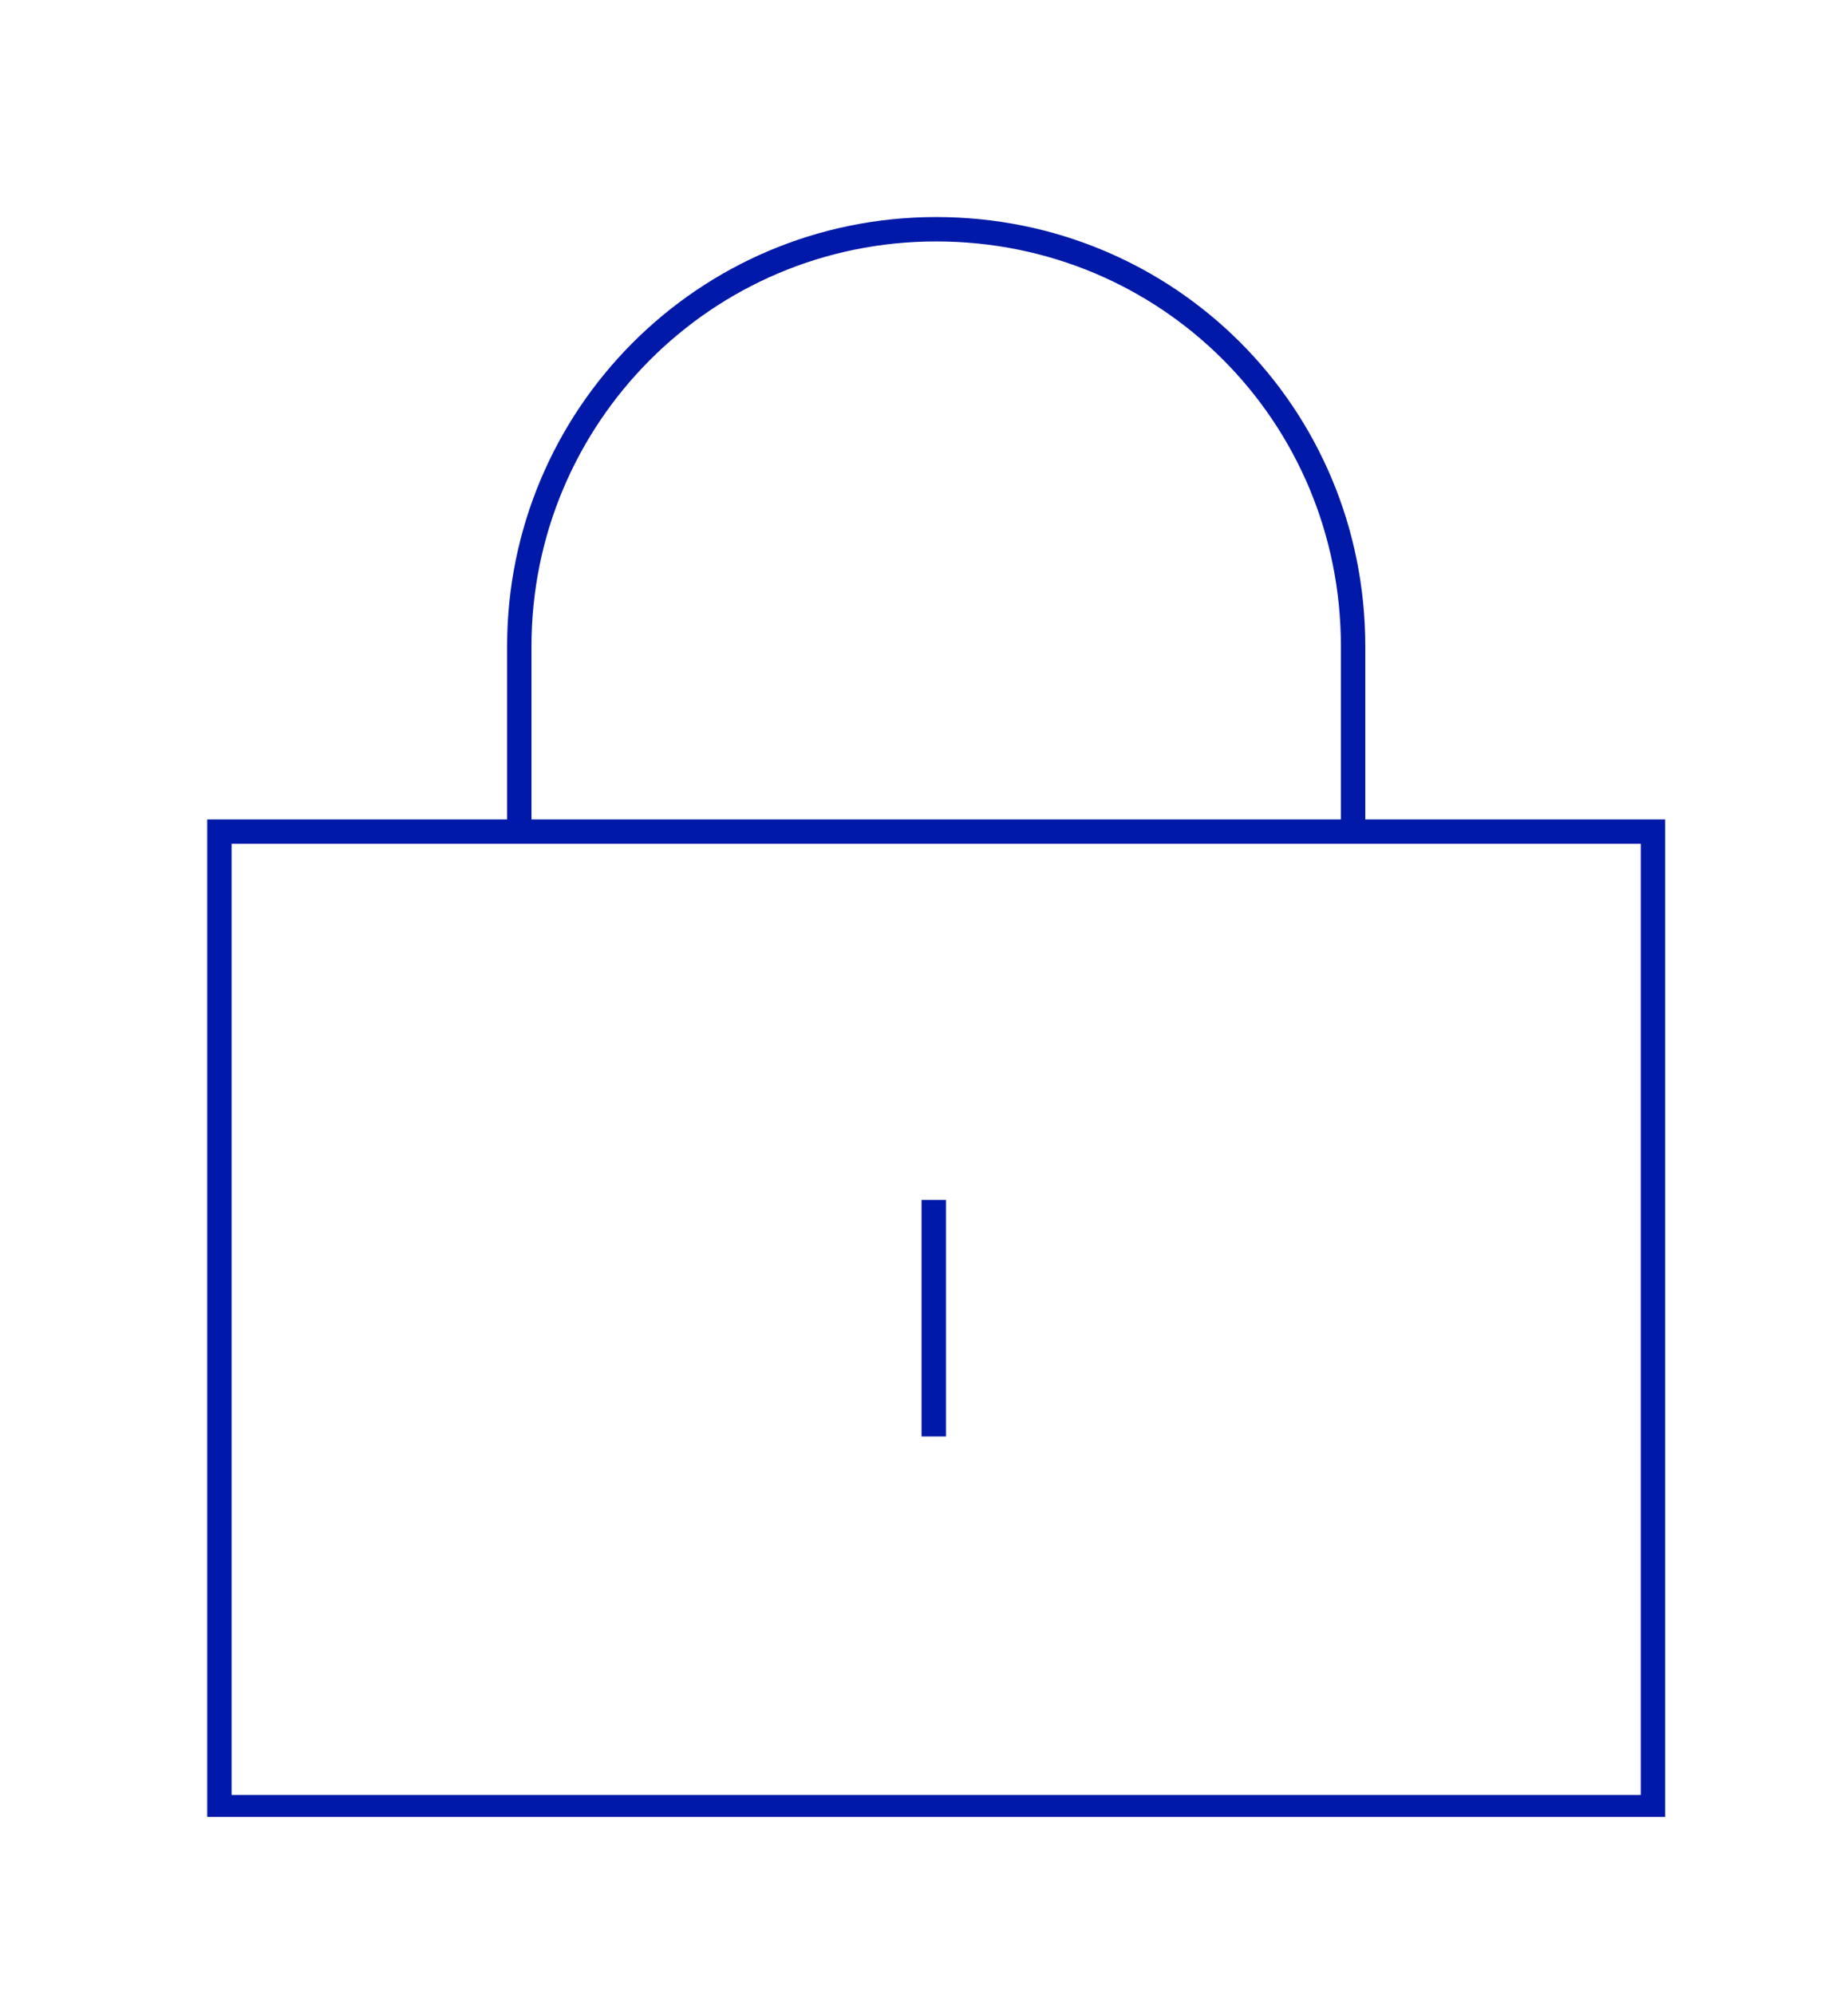 <?xml version="1.0" encoding="utf-8"?>
<!-- Generator: Adobe Illustrator 27.8.0, SVG Export Plug-In . SVG Version: 6.00 Build 0)  -->
<svg version="1.1" id="Layer_1" xmlns="http://www.w3.org/2000/svg" xmlns:xlink="http://www.w3.org/1999/xlink" x="0px" y="0px"
	 viewBox="0 0 75.8 81.8" style="enable-background:new 0 0 75.8 81.8;" xml:space="preserve">
<style type="text/css">
	.st0{clip-path:url(#SVGID_00000015334795948930802190000014980184258339929472_);}
	.st1{fill:none;stroke:#0019A8;stroke-miterlimit:10;}
</style>
<g id="Group_140" transform="translate(0 0)">
	<g>
		<defs>
			<rect id="SVGID_1_" x="8.5" y="8.9" width="59.8" height="65.6"/>
		</defs>
		<clipPath id="SVGID_00000072272392485158744500000004990308074076628363_">
			<use xlink:href="#SVGID_1_"  style="overflow:visible;"/>
		</clipPath>
		<g id="Group_139" style="clip-path:url(#SVGID_00000072272392485158744500000004990308074076628363_);">
			<path id="Path_144" class="st1" d="M21.3,34.1v-7.6c0-9.4,7.6-17.1,17.1-17.1s17.1,7.6,17.1,17.1v7.6"/>
			<rect id="Rectangle_223" x="9" y="34.1" class="st1" width="58.8" height="40"/>
			<line id="Line_67" class="st1" x1="38.3" y1="49.2" x2="38.3" y2="58.9"/>
		</g>
	</g>
</g>
</svg>
